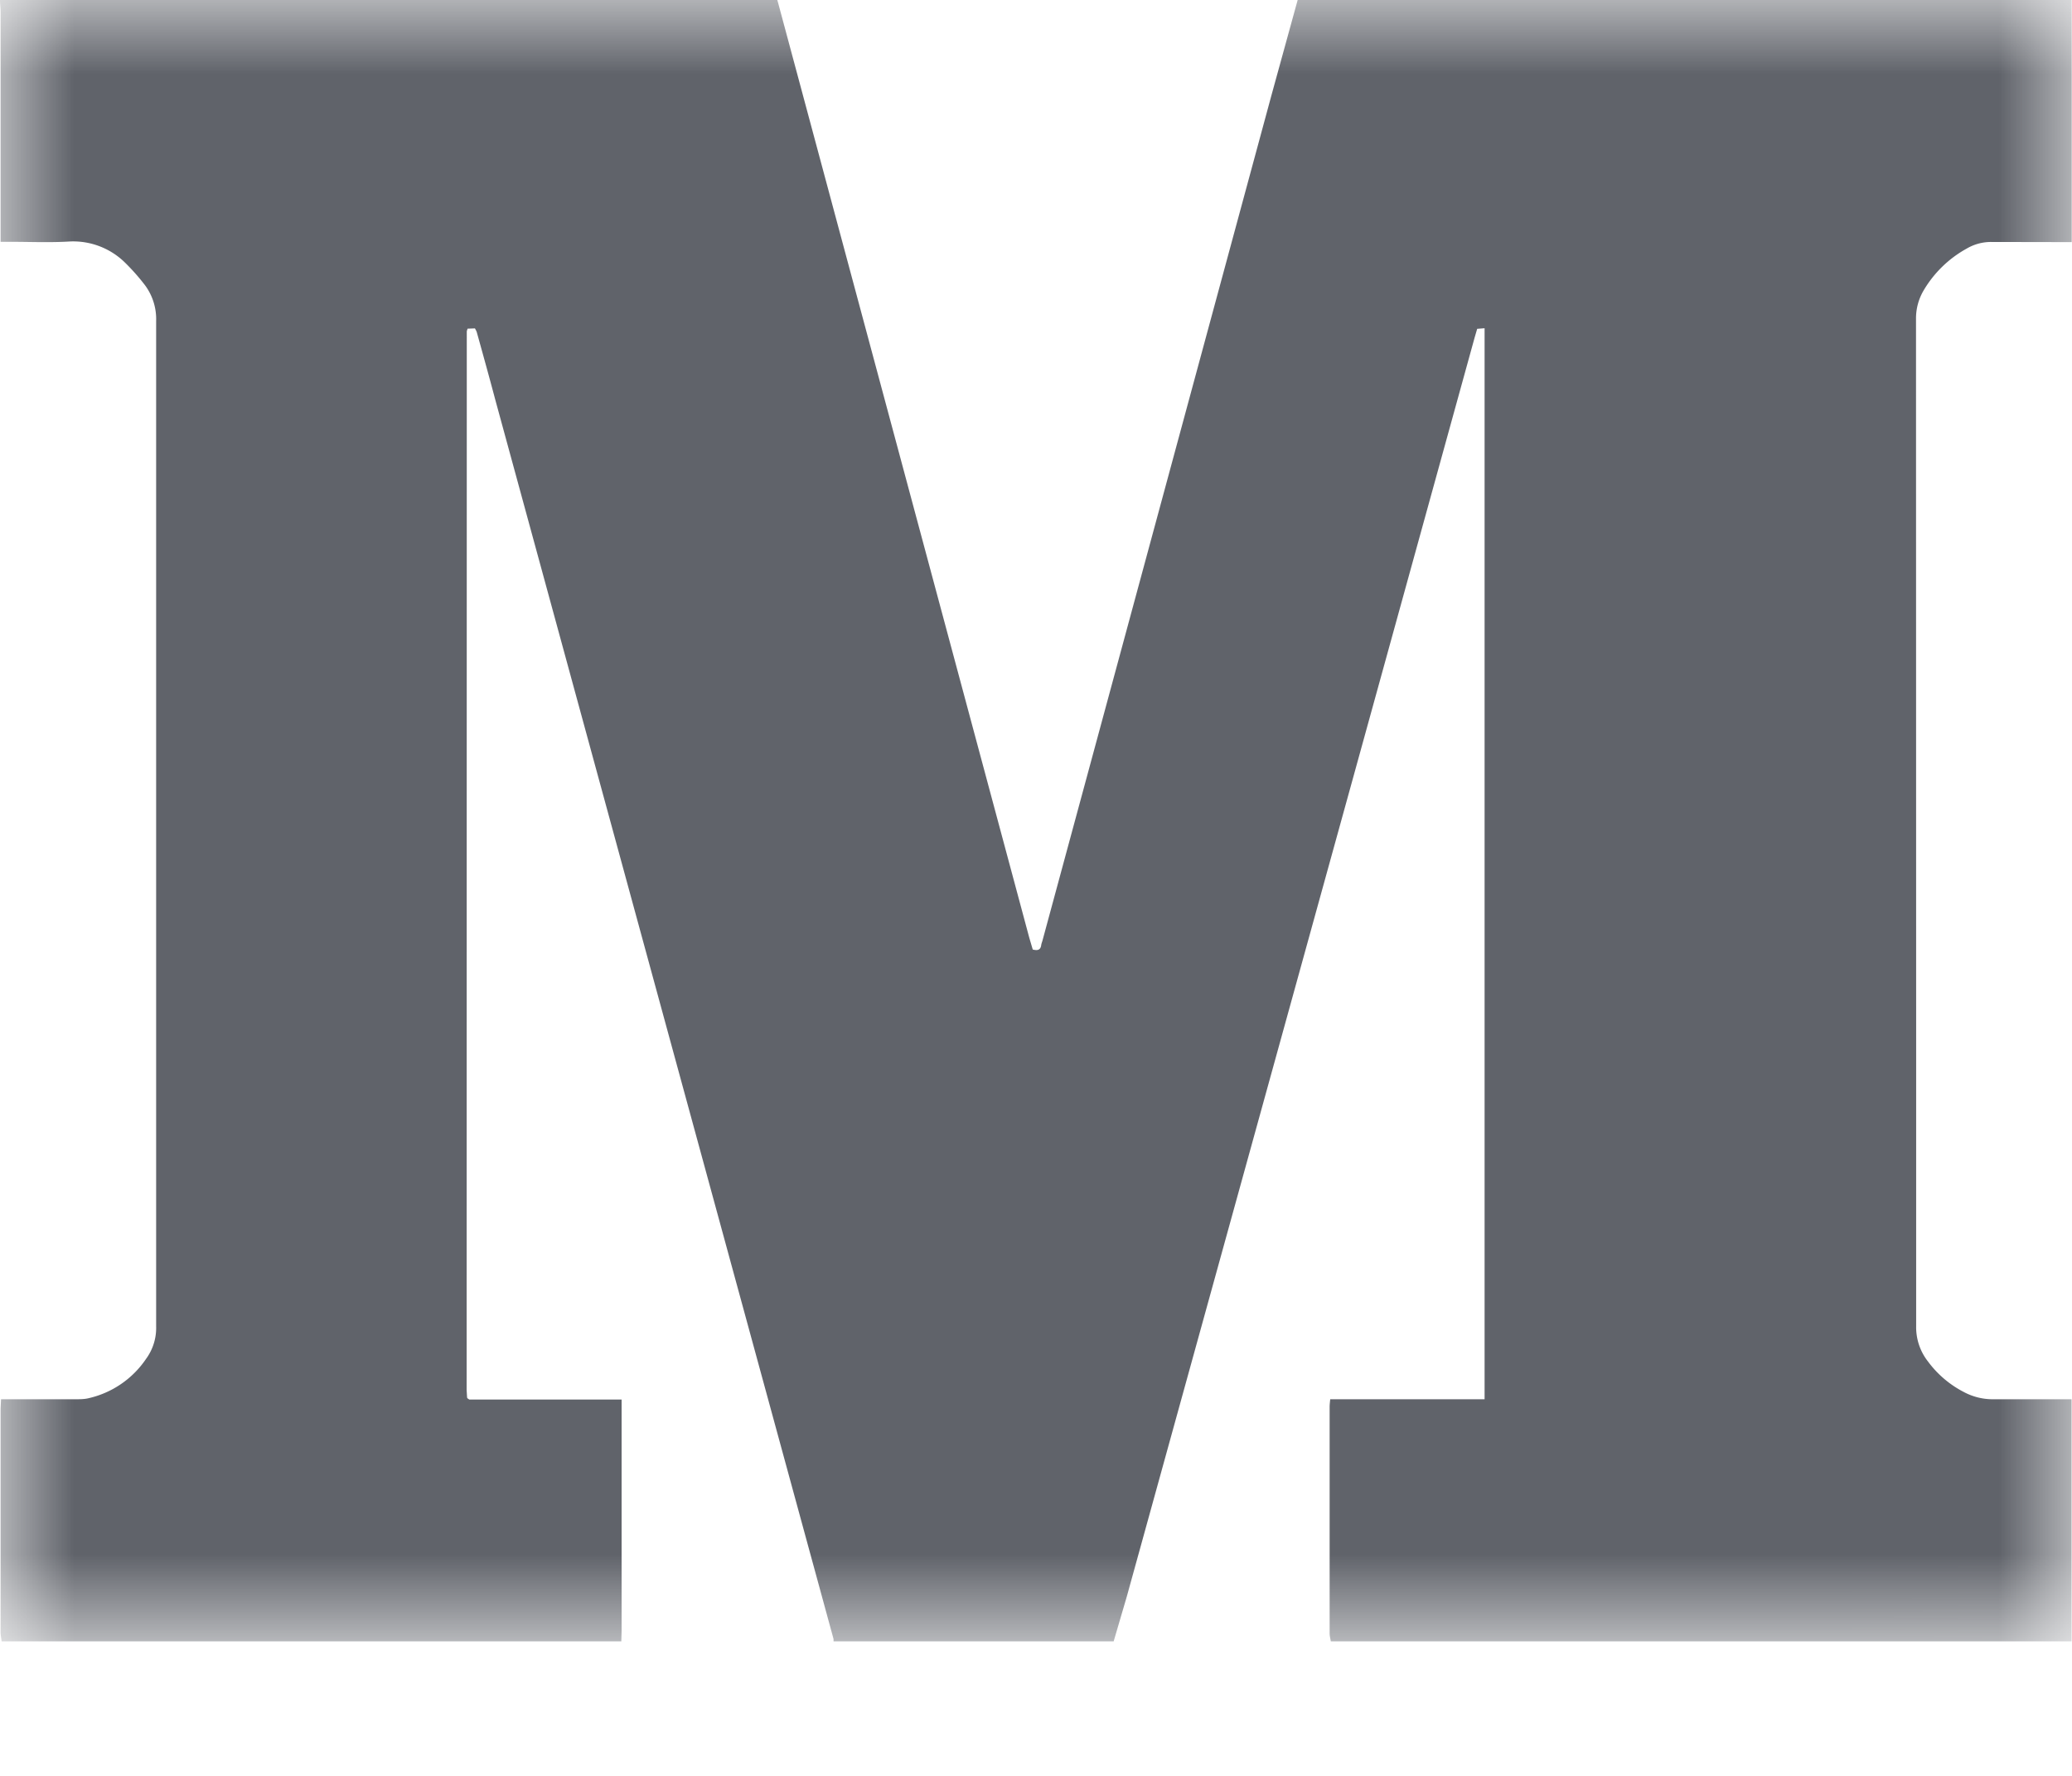 <svg xmlns="http://www.w3.org/2000/svg" xmlns:xlink="http://www.w3.org/1999/xlink" width="14" height="12"><defs><path id="prefix__a" d="M0 0h13.997v11.091H0z"/></defs><g fill="none" fill-rule="evenodd"><mask id="prefix__b" fill="#fff"><use xlink:href="#prefix__a"/></mask><path fill="#60636A" d="M7.525 11.091H5.632v-.016l-.99-3.627-1.295-4.745c-.04-.151-.082-.302-.124-.453-.002-.01-.008-.02-.014-.031l-.05.002c-.002.009-.005.014-.005.02l-.001 7.152.003.05.002.005.013.009H4.2v1.567l-.002.067H.011c-.002-.02-.007-.04-.007-.06V9.519l.003-.064h.504c.027 0 .056 0 .083-.006a.64.64 0 00.393-.267.353.353 0 00.068-.22V2.17a.385.385 0 00-.074-.241A1.43 1.43 0 00.84 1.77a.499.499 0 00-.373-.138c-.132.008-.264.002-.397.002H.004V.072C.003.048 0 .024 0 0h5.252l.006.021 1.697 6.317.023.078c.03.008.052.005.057-.028.001-.011.006-.022.009-.033l.376-1.388L8.59.647 8.768 0h5.23v1.636l-.55-.001a.325.325 0 00-.16.045.768.768 0 00-.292.285.372.372 0 00-.05.187l.001 4.972v1.837a.375.375 0 00.08.239.699.699 0 00.24.205.414.414 0 00.204.05h.526v1.636H8.992c-.003-.018-.008-.036-.008-.054v-1.53c0-.016.002-.032.004-.052h1.043V2.218l-.05.004-.017.058-.831 3.01-1.52 5.5-.088.3" mask="url(#prefix__b)"/></g></svg>
